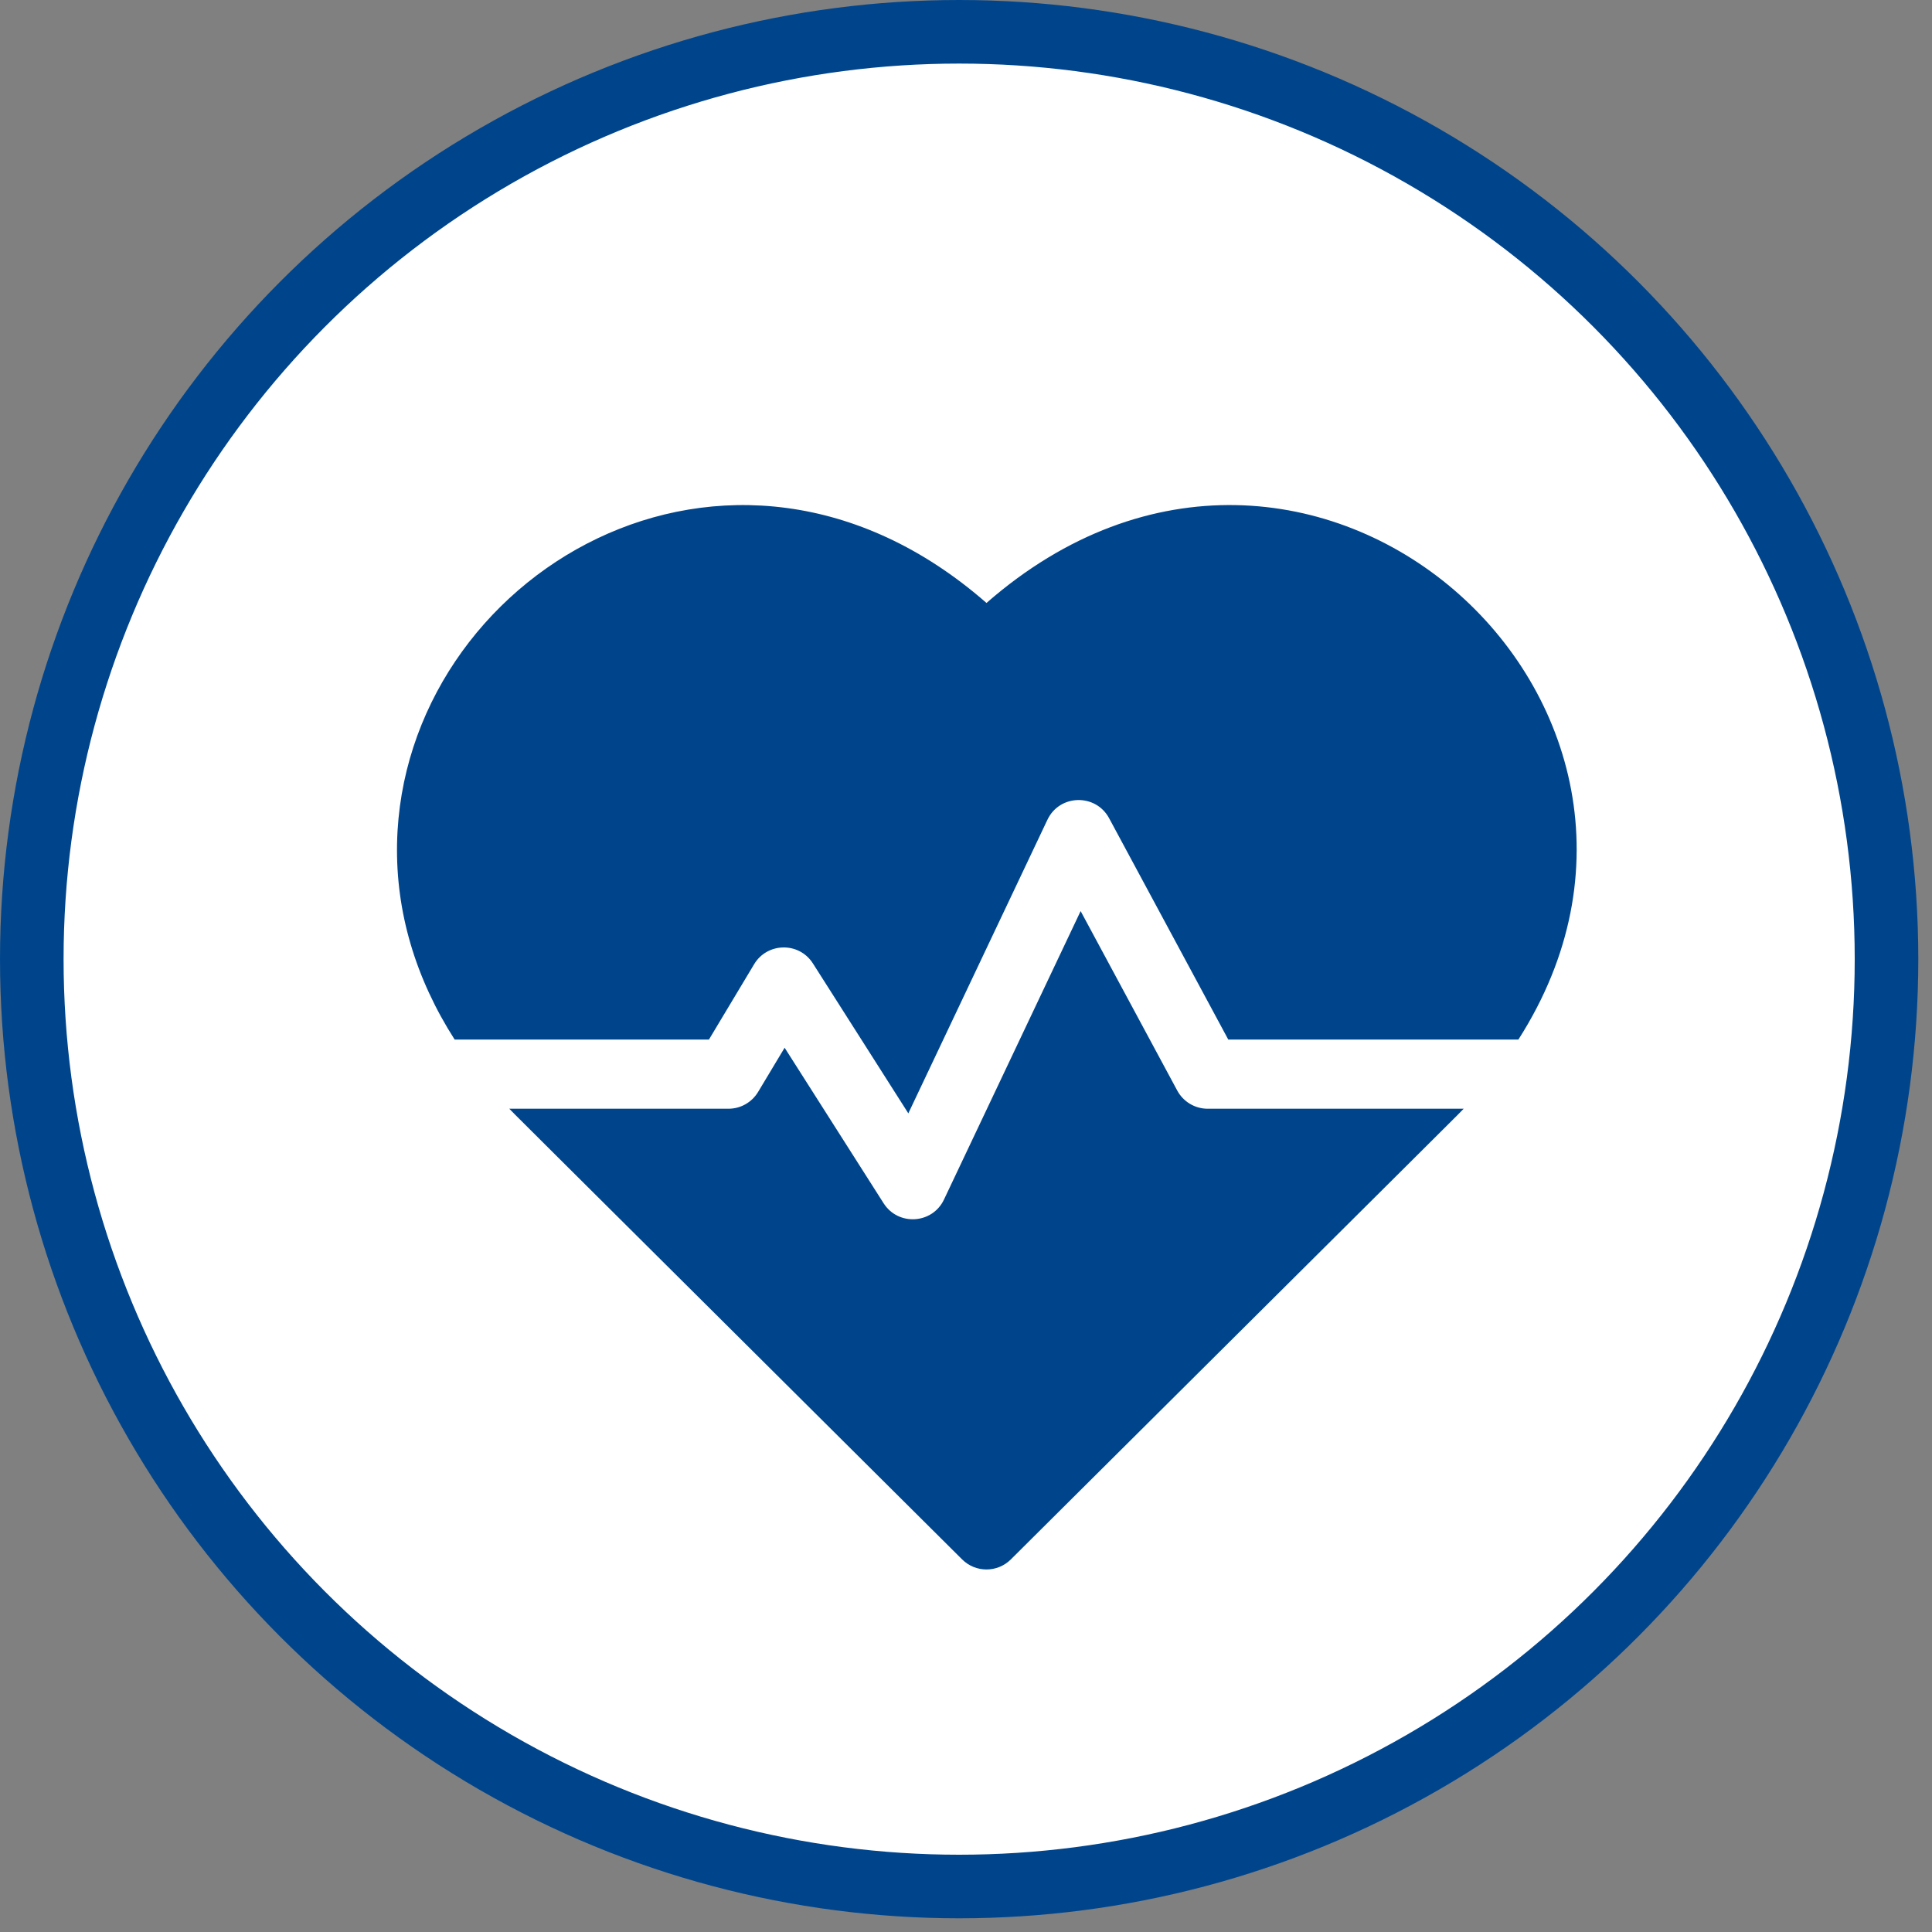 <svg width="33" height="33" viewBox="0 0 33 33" fill="none" xmlns="http://www.w3.org/2000/svg">
<rect x="0" y="0" width="33" height="33" fill="#808080" stroke="none"/>
<circle cx="16.383" cy="16.383" r="15.84" fill="white" stroke="#00458C" stroke-width="1.086"/>
<g clip-path="url(#clip0_562_3339)">
<path d="M16.85 10.299C12.458 6.457 6.874 9.832 6.782 14.408C6.759 15.574 7.096 16.71 7.766 17.757H12.109L12.881 16.47C13.105 16.096 13.648 16.084 13.885 16.456L15.515 19.017L17.891 14.002C18.098 13.565 18.715 13.551 18.944 13.975L20.98 17.757H25.935C29.605 12.021 22.352 5.487 16.85 10.299Z" fill="#00458C"/>
<path d="M20.108 18.627L18.458 15.562L16.124 20.489C15.926 20.908 15.342 20.944 15.093 20.553L13.402 17.896L12.949 18.651C12.842 18.829 12.65 18.938 12.443 18.938H8.699C8.817 19.06 8.191 18.436 16.434 26.636C16.664 26.865 17.036 26.865 17.266 26.636C25.382 18.562 24.884 19.06 25.001 18.938H20.628C20.41 18.938 20.211 18.818 20.108 18.627Z" fill="#00458C"/>
</g>
<defs>
<clipPath id="clip0_562_3339">
<rect width="20.149" height="20.149" fill="white" transform="translate(6.781 7.642)"/>
</clipPath>
</defs>
</svg>

